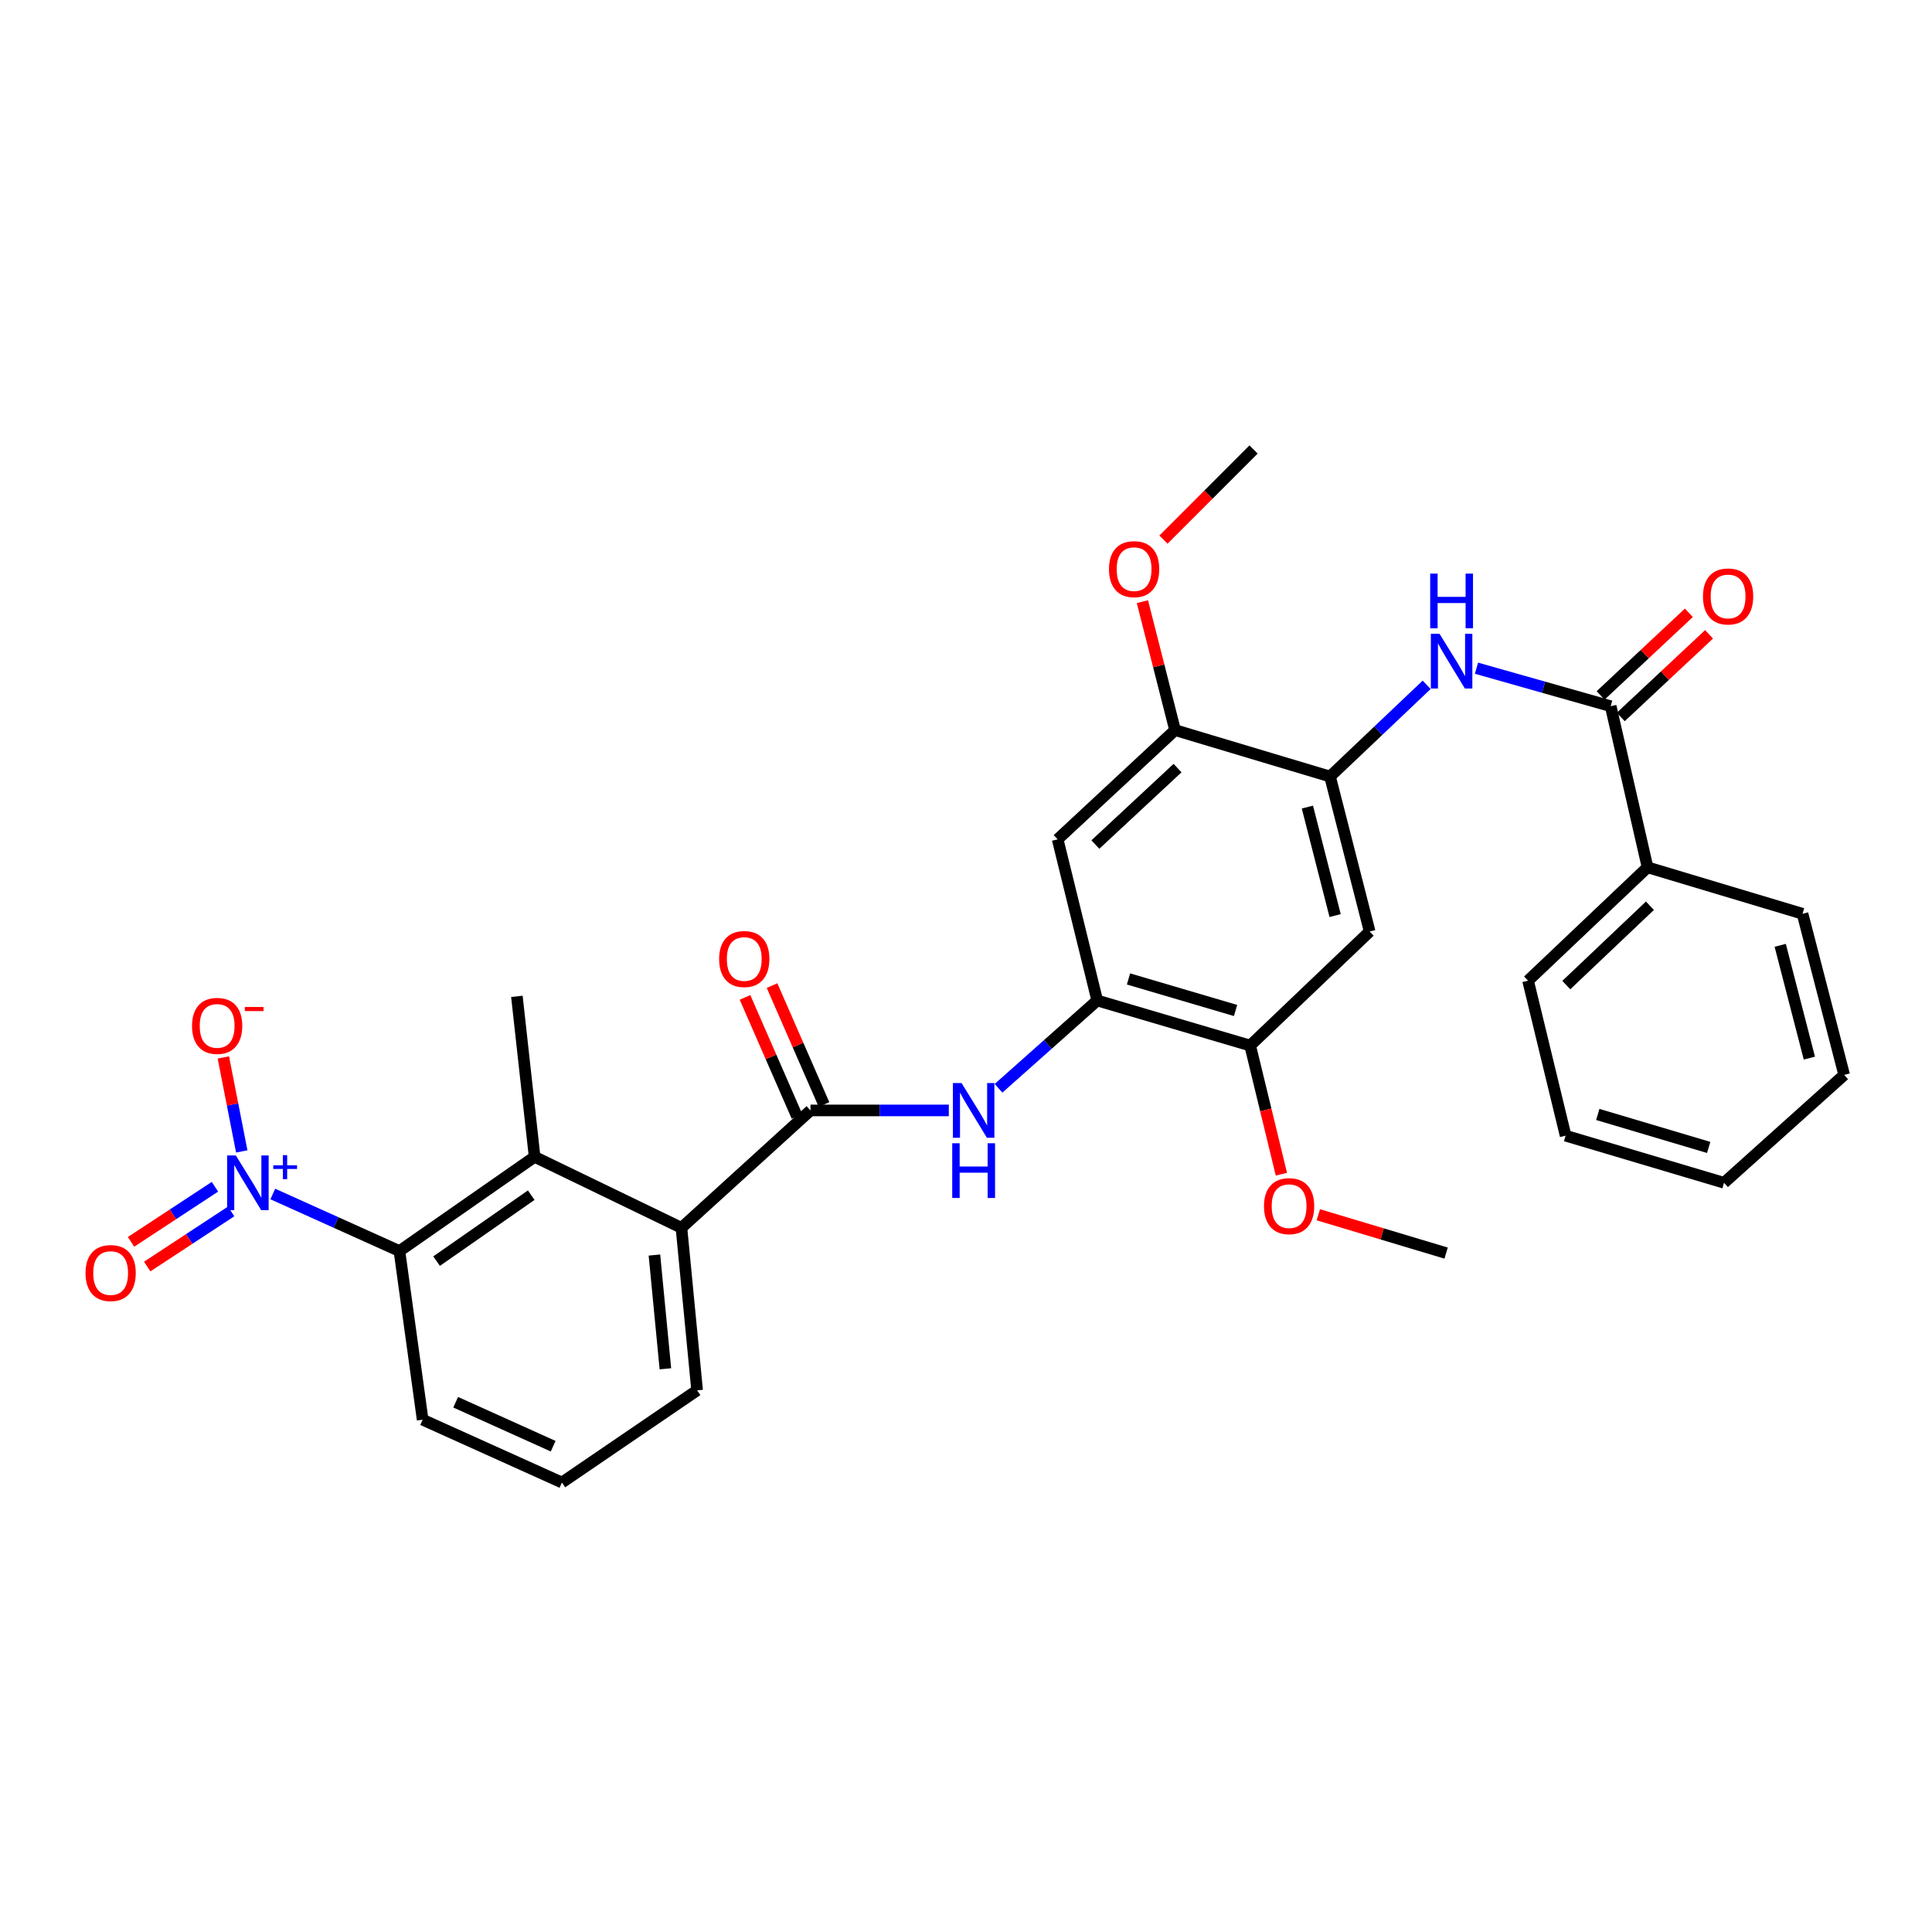 <?xml version='1.0' encoding='iso-8859-1'?>
<svg version='1.1' baseProfile='full'
              xmlns='http://www.w3.org/2000/svg'
                      xmlns:rdkit='http://www.rdkit.org/xml'
                      xmlns:xlink='http://www.w3.org/1999/xlink'
                  xml:space='preserve'
width='1000px' height='1000px' viewBox='0 0 1000 1000'>
<!-- END OF HEADER -->
<rect style='opacity:1.0;fill:#FFFFFF;stroke:none' width='1000' height='1000' x='0' y='0'> </rect>
<path class='bond-1' d='M 141.201,618.013 L 173.975,632.778' style='fill:none;fill-rule:evenodd;stroke:#0000FF;stroke-width:6px;stroke-linecap:butt;stroke-linejoin:miter;stroke-opacity:1' />
<path class='bond-1' d='M 173.975,632.778 L 206.749,647.543' style='fill:none;fill-rule:evenodd;stroke:#000000;stroke-width:6px;stroke-linecap:butt;stroke-linejoin:miter;stroke-opacity:1' />
<path class='bond-13' d='M 125.132,595.975 L 120.37,571.655' style='fill:none;fill-rule:evenodd;stroke:#0000FF;stroke-width:6px;stroke-linecap:butt;stroke-linejoin:miter;stroke-opacity:1' />
<path class='bond-13' d='M 120.37,571.655 L 115.608,547.334' style='fill:none;fill-rule:evenodd;stroke:#FF0000;stroke-width:6px;stroke-linecap:butt;stroke-linejoin:miter;stroke-opacity:1' />
<path class='bond-14' d='M 111.255,614.269 L 89.538,628.527' style='fill:none;fill-rule:evenodd;stroke:#0000FF;stroke-width:6px;stroke-linecap:butt;stroke-linejoin:miter;stroke-opacity:1' />
<path class='bond-14' d='M 89.538,628.527 L 67.82,642.785' style='fill:none;fill-rule:evenodd;stroke:#FF0000;stroke-width:6px;stroke-linecap:butt;stroke-linejoin:miter;stroke-opacity:1' />
<path class='bond-14' d='M 119.637,627.035 L 97.919,641.293' style='fill:none;fill-rule:evenodd;stroke:#0000FF;stroke-width:6px;stroke-linecap:butt;stroke-linejoin:miter;stroke-opacity:1' />
<path class='bond-14' d='M 97.919,641.293 L 76.201,655.551' style='fill:none;fill-rule:evenodd;stroke:#FF0000;stroke-width:6px;stroke-linecap:butt;stroke-linejoin:miter;stroke-opacity:1' />
<path class='bond-0' d='M 419.503,574.756 L 352.714,635.521' style='fill:none;fill-rule:evenodd;stroke:#000000;stroke-width:6px;stroke-linecap:butt;stroke-linejoin:miter;stroke-opacity:1' />
<path class='bond-3' d='M 419.503,574.756 L 455.304,574.756' style='fill:none;fill-rule:evenodd;stroke:#000000;stroke-width:6px;stroke-linecap:butt;stroke-linejoin:miter;stroke-opacity:1' />
<path class='bond-3' d='M 455.304,574.756 L 491.105,574.756' style='fill:none;fill-rule:evenodd;stroke:#0000FF;stroke-width:6px;stroke-linecap:butt;stroke-linejoin:miter;stroke-opacity:1' />
<path class='bond-15' d='M 426.5,571.699 L 413.054,540.921' style='fill:none;fill-rule:evenodd;stroke:#000000;stroke-width:6px;stroke-linecap:butt;stroke-linejoin:miter;stroke-opacity:1' />
<path class='bond-15' d='M 413.054,540.921 L 399.607,510.144' style='fill:none;fill-rule:evenodd;stroke:#FF0000;stroke-width:6px;stroke-linecap:butt;stroke-linejoin:miter;stroke-opacity:1' />
<path class='bond-15' d='M 412.506,577.813 L 399.059,547.036' style='fill:none;fill-rule:evenodd;stroke:#000000;stroke-width:6px;stroke-linecap:butt;stroke-linejoin:miter;stroke-opacity:1' />
<path class='bond-15' d='M 399.059,547.036 L 385.613,516.258' style='fill:none;fill-rule:evenodd;stroke:#FF0000;stroke-width:6px;stroke-linecap:butt;stroke-linejoin:miter;stroke-opacity:1' />
<path class='bond-2' d='M 206.749,647.543 L 276.719,598.775' style='fill:none;fill-rule:evenodd;stroke:#000000;stroke-width:6px;stroke-linecap:butt;stroke-linejoin:miter;stroke-opacity:1' />
<path class='bond-2' d='M 225.977,652.757 L 274.956,618.619' style='fill:none;fill-rule:evenodd;stroke:#000000;stroke-width:6px;stroke-linecap:butt;stroke-linejoin:miter;stroke-opacity:1' />
<path class='bond-20' d='M 206.749,647.543 L 218.763,734.839' style='fill:none;fill-rule:evenodd;stroke:#000000;stroke-width:6px;stroke-linecap:butt;stroke-linejoin:miter;stroke-opacity:1' />
<path class='bond-4' d='M 276.719,598.775 L 352.714,635.521' style='fill:none;fill-rule:evenodd;stroke:#000000;stroke-width:6px;stroke-linecap:butt;stroke-linejoin:miter;stroke-opacity:1' />
<path class='bond-22' d='M 276.719,598.775 L 267.539,515.713' style='fill:none;fill-rule:evenodd;stroke:#000000;stroke-width:6px;stroke-linecap:butt;stroke-linejoin:miter;stroke-opacity:1' />
<path class='bond-6' d='M 516.837,563.298 L 542.383,540.575' style='fill:none;fill-rule:evenodd;stroke:#0000FF;stroke-width:6px;stroke-linecap:butt;stroke-linejoin:miter;stroke-opacity:1' />
<path class='bond-6' d='M 542.383,540.575 L 567.929,517.851' style='fill:none;fill-rule:evenodd;stroke:#000000;stroke-width:6px;stroke-linecap:butt;stroke-linejoin:miter;stroke-opacity:1' />
<path class='bond-31' d='M 352.714,635.521 L 360.825,719.635' style='fill:none;fill-rule:evenodd;stroke:#000000;stroke-width:6px;stroke-linecap:butt;stroke-linejoin:miter;stroke-opacity:1' />
<path class='bond-31' d='M 338.729,649.604 L 344.407,708.484' style='fill:none;fill-rule:evenodd;stroke:#000000;stroke-width:6px;stroke-linecap:butt;stroke-linejoin:miter;stroke-opacity:1' />
<path class='bond-5' d='M 833.685,365.531 L 798.955,355.693' style='fill:none;fill-rule:evenodd;stroke:#000000;stroke-width:6px;stroke-linecap:butt;stroke-linejoin:miter;stroke-opacity:1' />
<path class='bond-5' d='M 798.955,355.693 L 764.224,345.856' style='fill:none;fill-rule:evenodd;stroke:#0000FF;stroke-width:6px;stroke-linecap:butt;stroke-linejoin:miter;stroke-opacity:1' />
<path class='bond-16' d='M 838.904,371.106 L 861.75,349.72' style='fill:none;fill-rule:evenodd;stroke:#000000;stroke-width:6px;stroke-linecap:butt;stroke-linejoin:miter;stroke-opacity:1' />
<path class='bond-16' d='M 861.75,349.72 L 884.596,328.335' style='fill:none;fill-rule:evenodd;stroke:#FF0000;stroke-width:6px;stroke-linecap:butt;stroke-linejoin:miter;stroke-opacity:1' />
<path class='bond-16' d='M 828.467,359.956 L 851.313,338.571' style='fill:none;fill-rule:evenodd;stroke:#000000;stroke-width:6px;stroke-linecap:butt;stroke-linejoin:miter;stroke-opacity:1' />
<path class='bond-16' d='M 851.313,338.571 L 874.16,317.185' style='fill:none;fill-rule:evenodd;stroke:#FF0000;stroke-width:6px;stroke-linecap:butt;stroke-linejoin:miter;stroke-opacity:1' />
<path class='bond-17' d='M 833.685,365.531 L 852.767,448.924' style='fill:none;fill-rule:evenodd;stroke:#000000;stroke-width:6px;stroke-linecap:butt;stroke-linejoin:miter;stroke-opacity:1' />
<path class='bond-10' d='M 567.929,517.851 L 547.439,434.441' style='fill:none;fill-rule:evenodd;stroke:#000000;stroke-width:6px;stroke-linecap:butt;stroke-linejoin:miter;stroke-opacity:1' />
<path class='bond-11' d='M 567.929,517.851 L 647.08,541.175' style='fill:none;fill-rule:evenodd;stroke:#000000;stroke-width:6px;stroke-linecap:butt;stroke-linejoin:miter;stroke-opacity:1' />
<path class='bond-11' d='M 584.118,506.701 L 639.524,523.027' style='fill:none;fill-rule:evenodd;stroke:#000000;stroke-width:6px;stroke-linecap:butt;stroke-linejoin:miter;stroke-opacity:1' />
<path class='bond-7' d='M 688.424,401.929 L 708.931,482.149' style='fill:none;fill-rule:evenodd;stroke:#000000;stroke-width:6px;stroke-linecap:butt;stroke-linejoin:miter;stroke-opacity:1' />
<path class='bond-7' d='M 676.704,417.744 L 691.059,473.898' style='fill:none;fill-rule:evenodd;stroke:#000000;stroke-width:6px;stroke-linecap:butt;stroke-linejoin:miter;stroke-opacity:1' />
<path class='bond-8' d='M 688.424,401.929 L 713.43,378.194' style='fill:none;fill-rule:evenodd;stroke:#000000;stroke-width:6px;stroke-linecap:butt;stroke-linejoin:miter;stroke-opacity:1' />
<path class='bond-8' d='M 713.43,378.194 L 738.436,354.46' style='fill:none;fill-rule:evenodd;stroke:#0000FF;stroke-width:6px;stroke-linecap:butt;stroke-linejoin:miter;stroke-opacity:1' />
<path class='bond-32' d='M 688.424,401.929 L 608.213,377.901' style='fill:none;fill-rule:evenodd;stroke:#000000;stroke-width:6px;stroke-linecap:butt;stroke-linejoin:miter;stroke-opacity:1' />
<path class='bond-9' d='M 708.931,482.149 L 647.08,541.175' style='fill:none;fill-rule:evenodd;stroke:#000000;stroke-width:6px;stroke-linecap:butt;stroke-linejoin:miter;stroke-opacity:1' />
<path class='bond-12' d='M 547.439,434.441 L 608.213,377.901' style='fill:none;fill-rule:evenodd;stroke:#000000;stroke-width:6px;stroke-linecap:butt;stroke-linejoin:miter;stroke-opacity:1' />
<path class='bond-12' d='M 566.958,437.141 L 609.499,397.563' style='fill:none;fill-rule:evenodd;stroke:#000000;stroke-width:6px;stroke-linecap:butt;stroke-linejoin:miter;stroke-opacity:1' />
<path class='bond-19' d='M 647.08,541.175 L 655.162,574.469' style='fill:none;fill-rule:evenodd;stroke:#000000;stroke-width:6px;stroke-linecap:butt;stroke-linejoin:miter;stroke-opacity:1' />
<path class='bond-19' d='M 655.162,574.469 L 663.244,607.763' style='fill:none;fill-rule:evenodd;stroke:#FF0000;stroke-width:6px;stroke-linecap:butt;stroke-linejoin:miter;stroke-opacity:1' />
<path class='bond-18' d='M 608.213,377.901 L 599.761,344.66' style='fill:none;fill-rule:evenodd;stroke:#000000;stroke-width:6px;stroke-linecap:butt;stroke-linejoin:miter;stroke-opacity:1' />
<path class='bond-18' d='M 599.761,344.66 L 591.31,311.419' style='fill:none;fill-rule:evenodd;stroke:#FF0000;stroke-width:6px;stroke-linecap:butt;stroke-linejoin:miter;stroke-opacity:1' />
<path class='bond-24' d='M 852.767,448.924 L 790.924,507.602' style='fill:none;fill-rule:evenodd;stroke:#000000;stroke-width:6px;stroke-linecap:butt;stroke-linejoin:miter;stroke-opacity:1' />
<path class='bond-24' d='M 854.002,468.804 L 810.712,509.879' style='fill:none;fill-rule:evenodd;stroke:#000000;stroke-width:6px;stroke-linecap:butt;stroke-linejoin:miter;stroke-opacity:1' />
<path class='bond-25' d='M 852.767,448.924 L 932.987,472.969' style='fill:none;fill-rule:evenodd;stroke:#000000;stroke-width:6px;stroke-linecap:butt;stroke-linejoin:miter;stroke-opacity:1' />
<path class='bond-27' d='M 602.197,279.315 L 625.521,255.982' style='fill:none;fill-rule:evenodd;stroke:#FF0000;stroke-width:6px;stroke-linecap:butt;stroke-linejoin:miter;stroke-opacity:1' />
<path class='bond-27' d='M 625.521,255.982 L 648.845,232.649' style='fill:none;fill-rule:evenodd;stroke:#000000;stroke-width:6px;stroke-linecap:butt;stroke-linejoin:miter;stroke-opacity:1' />
<path class='bond-26' d='M 682.36,628.755 L 715.435,638.675' style='fill:none;fill-rule:evenodd;stroke:#FF0000;stroke-width:6px;stroke-linecap:butt;stroke-linejoin:miter;stroke-opacity:1' />
<path class='bond-26' d='M 715.435,638.675 L 748.511,648.596' style='fill:none;fill-rule:evenodd;stroke:#000000;stroke-width:6px;stroke-linecap:butt;stroke-linejoin:miter;stroke-opacity:1' />
<path class='bond-23' d='M 218.763,734.839 L 290.854,767.351' style='fill:none;fill-rule:evenodd;stroke:#000000;stroke-width:6px;stroke-linecap:butt;stroke-linejoin:miter;stroke-opacity:1' />
<path class='bond-23' d='M 235.855,725.794 L 286.319,748.553' style='fill:none;fill-rule:evenodd;stroke:#000000;stroke-width:6px;stroke-linecap:butt;stroke-linejoin:miter;stroke-opacity:1' />
<path class='bond-21' d='M 360.825,719.635 L 290.854,767.351' style='fill:none;fill-rule:evenodd;stroke:#000000;stroke-width:6px;stroke-linecap:butt;stroke-linejoin:miter;stroke-opacity:1' />
<path class='bond-29' d='M 790.924,507.602 L 810.353,587.822' style='fill:none;fill-rule:evenodd;stroke:#000000;stroke-width:6px;stroke-linecap:butt;stroke-linejoin:miter;stroke-opacity:1' />
<path class='bond-28' d='M 932.987,472.969 L 954.545,556.362' style='fill:none;fill-rule:evenodd;stroke:#000000;stroke-width:6px;stroke-linecap:butt;stroke-linejoin:miter;stroke-opacity:1' />
<path class='bond-28' d='M 921.435,489.3 L 936.526,547.675' style='fill:none;fill-rule:evenodd;stroke:#000000;stroke-width:6px;stroke-linecap:butt;stroke-linejoin:miter;stroke-opacity:1' />
<path class='bond-30' d='M 954.545,556.362 L 892.355,612.206' style='fill:none;fill-rule:evenodd;stroke:#000000;stroke-width:6px;stroke-linecap:butt;stroke-linejoin:miter;stroke-opacity:1' />
<path class='bond-33' d='M 810.353,587.822 L 892.355,612.206' style='fill:none;fill-rule:evenodd;stroke:#000000;stroke-width:6px;stroke-linecap:butt;stroke-linejoin:miter;stroke-opacity:1' />
<path class='bond-33' d='M 827.006,576.841 L 884.408,593.91' style='fill:none;fill-rule:evenodd;stroke:#000000;stroke-width:6px;stroke-linecap:butt;stroke-linejoin:miter;stroke-opacity:1' />
<path  class='atom-0' d='M 122.051 598.046
L 131.331 613.046
Q 132.251 614.526, 133.731 617.206
Q 135.211 619.886, 135.291 620.046
L 135.291 598.046
L 139.051 598.046
L 139.051 626.366
L 135.171 626.366
L 125.211 609.966
Q 124.051 608.046, 122.811 605.846
Q 121.611 603.646, 121.251 602.966
L 121.251 626.366
L 117.571 626.366
L 117.571 598.046
L 122.051 598.046
' fill='#0000FF'/>
<path  class='atom-0' d='M 141.427 603.151
L 146.416 603.151
L 146.416 597.897
L 148.634 597.897
L 148.634 603.151
L 153.755 603.151
L 153.755 605.052
L 148.634 605.052
L 148.634 610.332
L 146.416 610.332
L 146.416 605.052
L 141.427 605.052
L 141.427 603.151
' fill='#0000FF'/>
<path  class='atom-4' d='M 497.697 560.596
L 506.977 575.596
Q 507.897 577.076, 509.377 579.756
Q 510.857 582.436, 510.937 582.596
L 510.937 560.596
L 514.697 560.596
L 514.697 588.916
L 510.817 588.916
L 500.857 572.516
Q 499.697 570.596, 498.457 568.396
Q 497.257 566.196, 496.897 565.516
L 496.897 588.916
L 493.217 588.916
L 493.217 560.596
L 497.697 560.596
' fill='#0000FF'/>
<path  class='atom-4' d='M 492.877 591.748
L 496.717 591.748
L 496.717 603.788
L 511.197 603.788
L 511.197 591.748
L 515.037 591.748
L 515.037 620.068
L 511.197 620.068
L 511.197 606.988
L 496.717 606.988
L 496.717 620.068
L 492.877 620.068
L 492.877 591.748
' fill='#0000FF'/>
<path  class='atom-9' d='M 745.084 328.047
L 754.364 343.047
Q 755.284 344.527, 756.764 347.207
Q 758.244 349.887, 758.324 350.047
L 758.324 328.047
L 762.084 328.047
L 762.084 356.367
L 758.204 356.367
L 748.244 339.967
Q 747.084 338.047, 745.844 335.847
Q 744.644 333.647, 744.284 332.967
L 744.284 356.367
L 740.604 356.367
L 740.604 328.047
L 745.084 328.047
' fill='#0000FF'/>
<path  class='atom-9' d='M 740.264 296.895
L 744.104 296.895
L 744.104 308.935
L 758.584 308.935
L 758.584 296.895
L 762.424 296.895
L 762.424 325.215
L 758.584 325.215
L 758.584 312.135
L 744.104 312.135
L 744.104 325.215
L 740.264 325.215
L 740.264 296.895
' fill='#0000FF'/>
<path  class='atom-14' d='M 99.394 530.997
Q 99.394 524.197, 102.754 520.397
Q 106.114 516.597, 112.394 516.597
Q 118.674 516.597, 122.034 520.397
Q 125.394 524.197, 125.394 530.997
Q 125.394 537.877, 121.994 541.797
Q 118.594 545.677, 112.394 545.677
Q 106.154 545.677, 102.754 541.797
Q 99.394 537.917, 99.394 530.997
M 112.394 542.477
Q 116.714 542.477, 119.034 539.597
Q 121.394 536.677, 121.394 530.997
Q 121.394 525.437, 119.034 522.637
Q 116.714 519.797, 112.394 519.797
Q 108.074 519.797, 105.714 522.597
Q 103.394 525.397, 103.394 530.997
Q 103.394 536.717, 105.714 539.597
Q 108.074 542.477, 112.394 542.477
' fill='#FF0000'/>
<path  class='atom-14' d='M 126.714 521.22
L 136.403 521.22
L 136.403 523.332
L 126.714 523.332
L 126.714 521.22
' fill='#FF0000'/>
<path  class='atom-15' d='M 44.271 658.925
Q 44.271 652.125, 47.631 648.325
Q 50.991 644.525, 57.271 644.525
Q 63.551 644.525, 66.911 648.325
Q 70.271 652.125, 70.271 658.925
Q 70.271 665.805, 66.871 669.725
Q 63.471 673.605, 57.271 673.605
Q 51.031 673.605, 47.631 669.725
Q 44.271 665.845, 44.271 658.925
M 57.271 670.405
Q 61.591 670.405, 63.911 667.525
Q 66.271 664.605, 66.271 658.925
Q 66.271 653.365, 63.911 650.565
Q 61.591 647.725, 57.271 647.725
Q 52.951 647.725, 50.591 650.525
Q 48.271 653.325, 48.271 658.925
Q 48.271 664.645, 50.591 667.525
Q 52.951 670.405, 57.271 670.405
' fill='#FF0000'/>
<path  class='atom-16' d='M 372.226 496.381
Q 372.226 489.581, 375.586 485.781
Q 378.946 481.981, 385.226 481.981
Q 391.506 481.981, 394.866 485.781
Q 398.226 489.581, 398.226 496.381
Q 398.226 503.261, 394.826 507.181
Q 391.426 511.061, 385.226 511.061
Q 378.986 511.061, 375.586 507.181
Q 372.226 503.301, 372.226 496.381
M 385.226 507.861
Q 389.546 507.861, 391.866 504.981
Q 394.226 502.061, 394.226 496.381
Q 394.226 490.821, 391.866 488.021
Q 389.546 485.181, 385.226 485.181
Q 380.906 485.181, 378.546 487.981
Q 376.226 490.781, 376.226 496.381
Q 376.226 502.101, 378.546 504.981
Q 380.906 507.861, 385.226 507.861
' fill='#FF0000'/>
<path  class='atom-17' d='M 881.459 308.723
Q 881.459 301.923, 884.819 298.123
Q 888.179 294.323, 894.459 294.323
Q 900.739 294.323, 904.099 298.123
Q 907.459 301.923, 907.459 308.723
Q 907.459 315.603, 904.059 319.523
Q 900.659 323.403, 894.459 323.403
Q 888.219 323.403, 884.819 319.523
Q 881.459 315.643, 881.459 308.723
M 894.459 320.203
Q 898.779 320.203, 901.099 317.323
Q 903.459 314.403, 903.459 308.723
Q 903.459 303.163, 901.099 300.363
Q 898.779 297.523, 894.459 297.523
Q 890.139 297.523, 887.779 300.323
Q 885.459 303.123, 885.459 308.723
Q 885.459 314.443, 887.779 317.323
Q 890.139 320.203, 894.459 320.203
' fill='#FF0000'/>
<path  class='atom-19' d='M 574.01 294.588
Q 574.01 287.788, 577.37 283.988
Q 580.73 280.188, 587.01 280.188
Q 593.29 280.188, 596.65 283.988
Q 600.01 287.788, 600.01 294.588
Q 600.01 301.468, 596.61 305.388
Q 593.21 309.268, 587.01 309.268
Q 580.77 309.268, 577.37 305.388
Q 574.01 301.508, 574.01 294.588
M 587.01 306.068
Q 591.33 306.068, 593.65 303.188
Q 596.01 300.268, 596.01 294.588
Q 596.01 289.028, 593.65 286.228
Q 591.33 283.388, 587.01 283.388
Q 582.69 283.388, 580.33 286.188
Q 578.01 288.988, 578.01 294.588
Q 578.01 300.308, 580.33 303.188
Q 582.69 306.068, 587.01 306.068
' fill='#FF0000'/>
<path  class='atom-20' d='M 654.239 624.3
Q 654.239 617.5, 657.599 613.7
Q 660.959 609.9, 667.239 609.9
Q 673.519 609.9, 676.879 613.7
Q 680.239 617.5, 680.239 624.3
Q 680.239 631.18, 676.839 635.1
Q 673.439 638.98, 667.239 638.98
Q 660.999 638.98, 657.599 635.1
Q 654.239 631.22, 654.239 624.3
M 667.239 635.78
Q 671.559 635.78, 673.879 632.9
Q 676.239 629.98, 676.239 624.3
Q 676.239 618.74, 673.879 615.94
Q 671.559 613.1, 667.239 613.1
Q 662.919 613.1, 660.559 615.9
Q 658.239 618.7, 658.239 624.3
Q 658.239 630.02, 660.559 632.9
Q 662.919 635.78, 667.239 635.78
' fill='#FF0000'/>
</svg>
